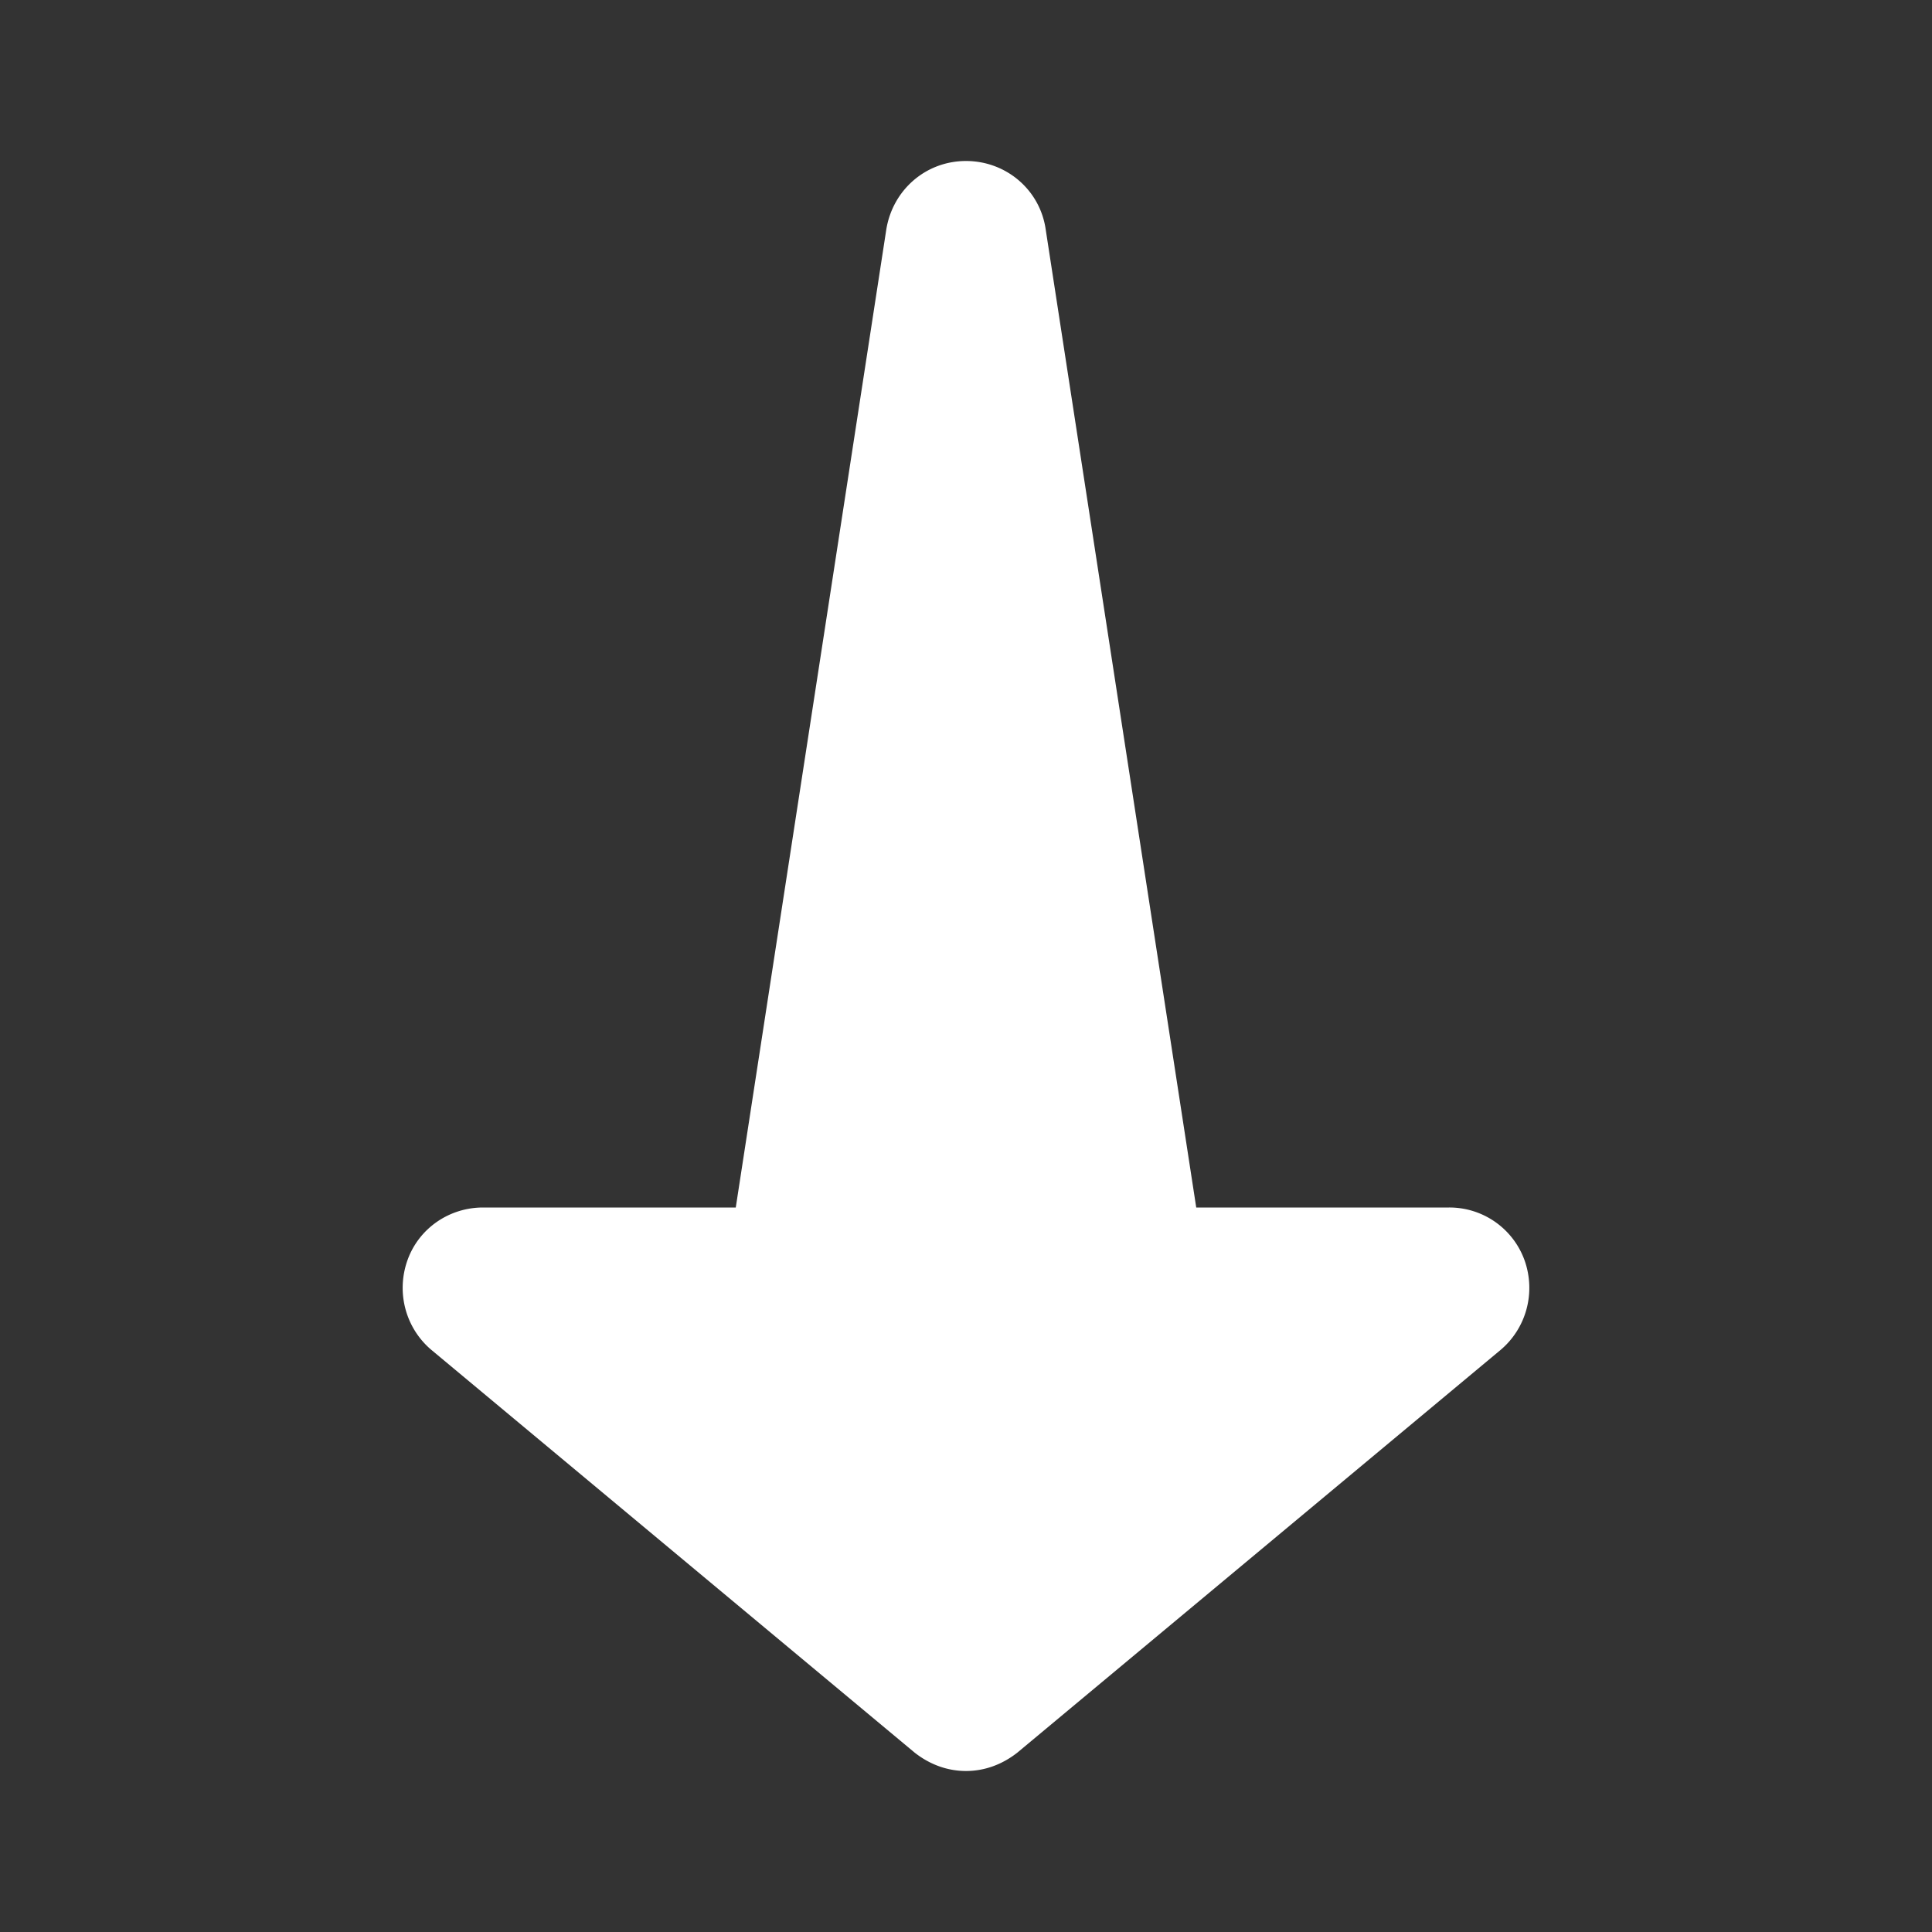 <svg xmlns="http://www.w3.org/2000/svg" version="1.1" xmlns:xlink="http://www.w3.org/1999/xlink" width="512" height="512" x="0" y="0" viewBox="0 0 24 24" style="enable-background:new 0 0 512 512" xml:space="preserve" class=""><rect x="0" y="0" width="24" height="24" fill="#333333" stroke="none"/><g><path d="M18.94 15.66A.992.992 0 0 0 18 15h-3.14L12.99 2.85C12.92 2.36 12.5 2 12 2s-.91.36-.99.85L9.14 15H6c-.42 0-.8.26-.94.66s-.02.84.3 1.11l6 5c.19.15.41.23.64.23s.45-.08.64-.23l6-5c.32-.27.44-.71.3-1.11z" fill="#FFFFFF" opacity="1" data-original="#000000" class=""></path></g></svg>